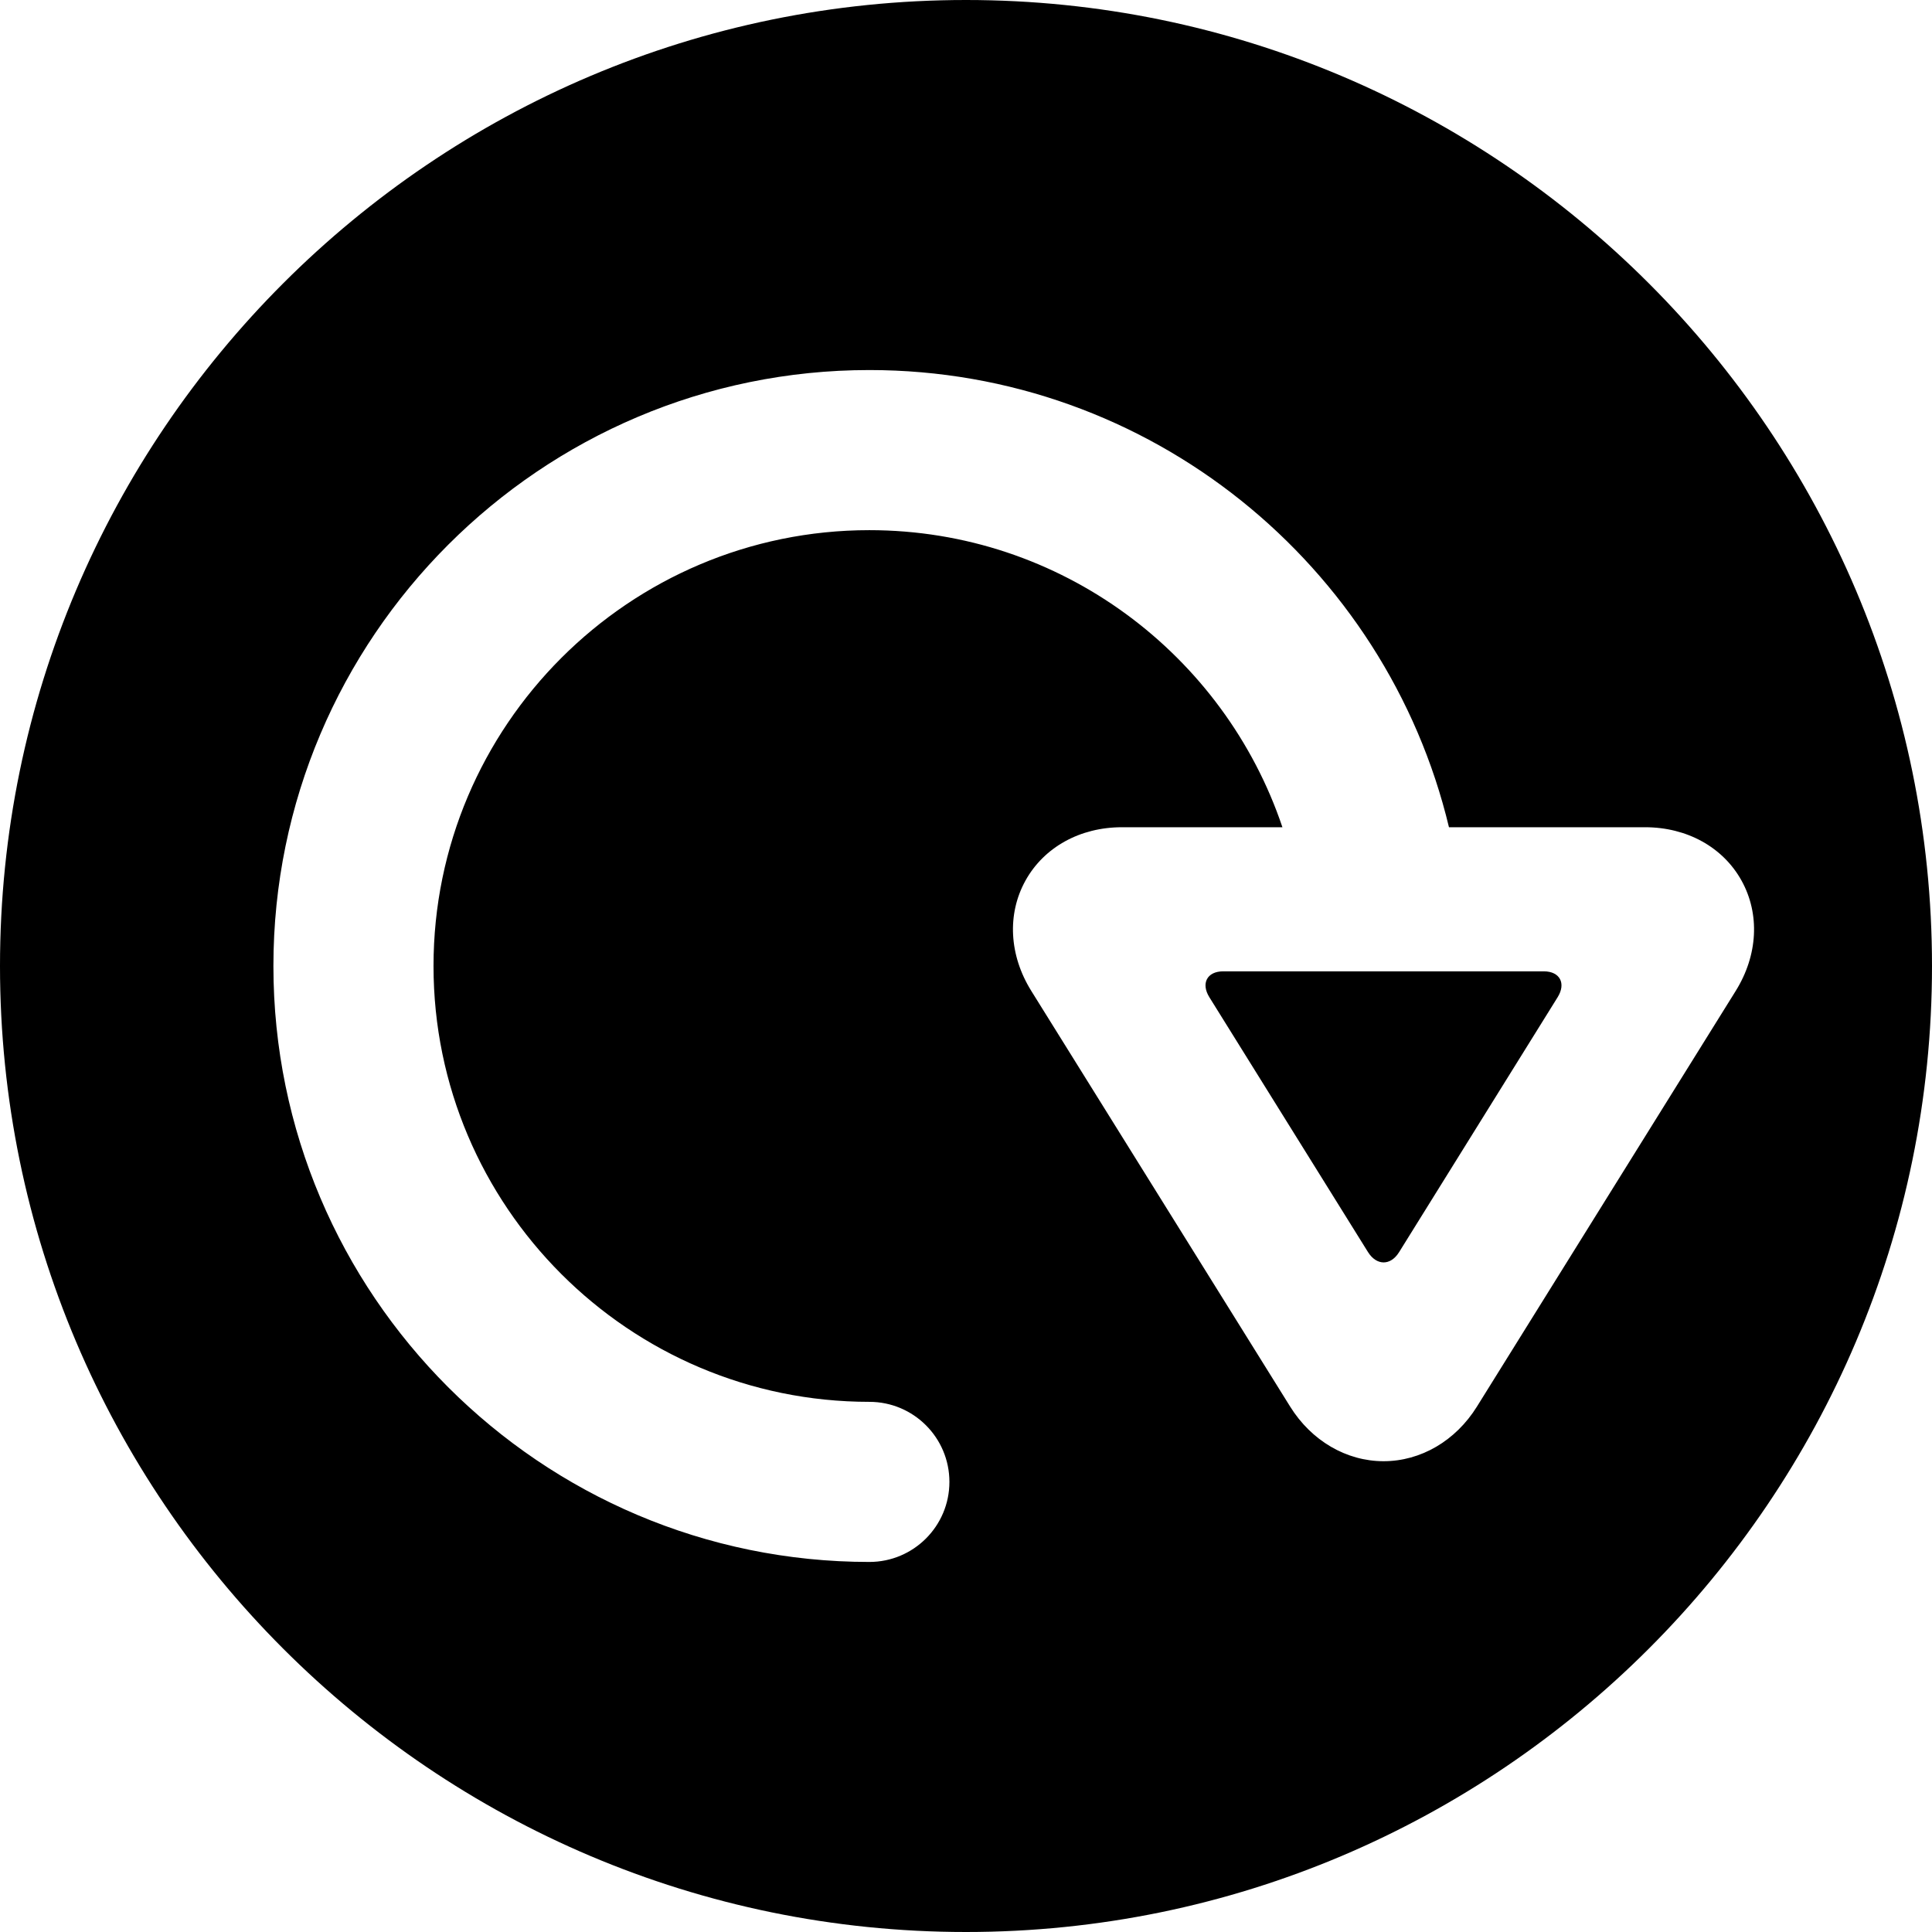 <?xml version="1.0" encoding="iso-8859-1"?>
<!-- Uploaded to: SVG Repo, www.svgrepo.com, Generator: SVG Repo Mixer Tools -->
<!DOCTYPE svg PUBLIC "-//W3C//DTD SVG 1.1//EN" "http://www.w3.org/Graphics/SVG/1.1/DTD/svg11.dtd">
<svg fill="#000000" height="800px" width="800px" version="1.1" id="Capa_1" xmlns="http://www.w3.org/2000/svg" xmlns:xlink="http://www.w3.org/1999/xlink" 
	 viewBox="0 0 362 362" xml:space="preserve">
<g>
	<path d="M289.26,182h-60.066c-3.033,0-4.202,2.27-2.599,4.844l29.716,47.742c1.604,2.574,4.228,2.615,5.831,0.041l29.716-47.783
		C293.462,184.27,292.293,182,289.26,182z"/>
	<path d="M181,0C81.196,0,0,81.196,0,181s81.196,181,181,181s181-81.196,181-181S280.804,0,181,0z M276.721,263.577
		c-3.984,6.395-10.517,10.211-17.478,10.211c-6.971,0-13.515-3.825-17.506-10.232l-48.503-77.886
		c-4.161-6.679-4.566-14.41-1.086-20.681c3.474-6.255,10.225-9.989,18.06-9.989h30.08c-10.886-32.316-41.456-55.664-77.396-55.664
		c-45.029,0-81.663,36.635-81.663,81.664s36.634,81.664,81.663,81.664c8.284,0,15,6.716,15,15s-6.716,15-15,15
		c-61.571,0-111.663-50.093-111.663-111.664S101.321,69.336,162.893,69.336c52.622,0,96.852,36.592,108.601,85.664h36.753
		c7.835,0,14.587,3.734,18.06,9.989c3.481,6.271,3.075,14.002-1.087,20.683L276.721,263.577z"/>
</g>
</svg>